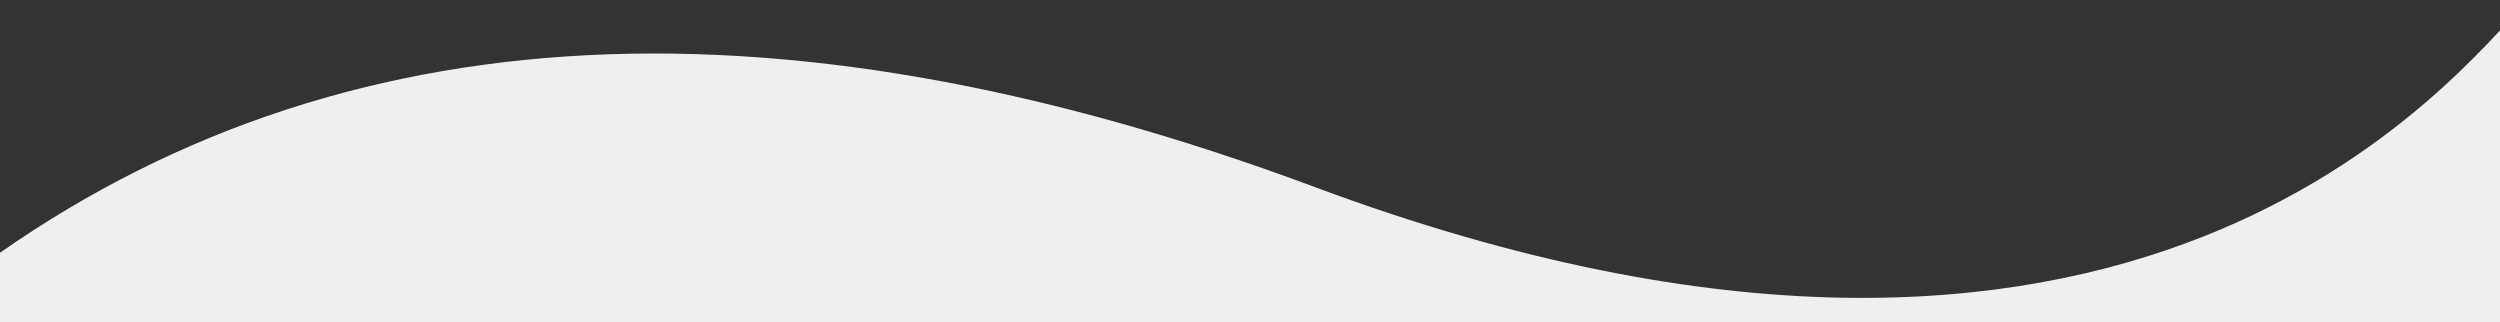 <?xml version="1.0" encoding="UTF-8" standalone="no"?> <svg xmlns="http://www.w3.org/2000/svg" xmlns:xlink="http://www.w3.org/1999/xlink" preserveAspectRatio="xMidYMid meet" viewBox="0 0 1000 129" width="1000" height="129"><rect x="0" y="0" width="1000" height="129" fill="#333333" stroke="none"/> <defs> <path d="M1027.24 386.02C947.26 382.11 547.67 362.61 -171.78 327.44C-155.96 305.79 -29.35 132.55 -13.51 110.91C126.81 5.18 306.64 -6.92 525.96 74.84C855.08 197.41 982.13 29.85 1009.92 1.54C1037.67 -26.75 1023.78 309.13 1027.24 386.02Z" id="a4vqu05KZL"></path> </defs> <g> <g> <g> <use xlink:href="#a4vqu05KZL" opacity="1" fill="#efefef" fill-opacity="1"></use> <g> <use xlink:href="#a4vqu05KZL" opacity="1" fill-opacity="0" stroke="#000000" stroke-width="1" stroke-opacity="0"></use> </g> </g> </g> </g> </svg> 